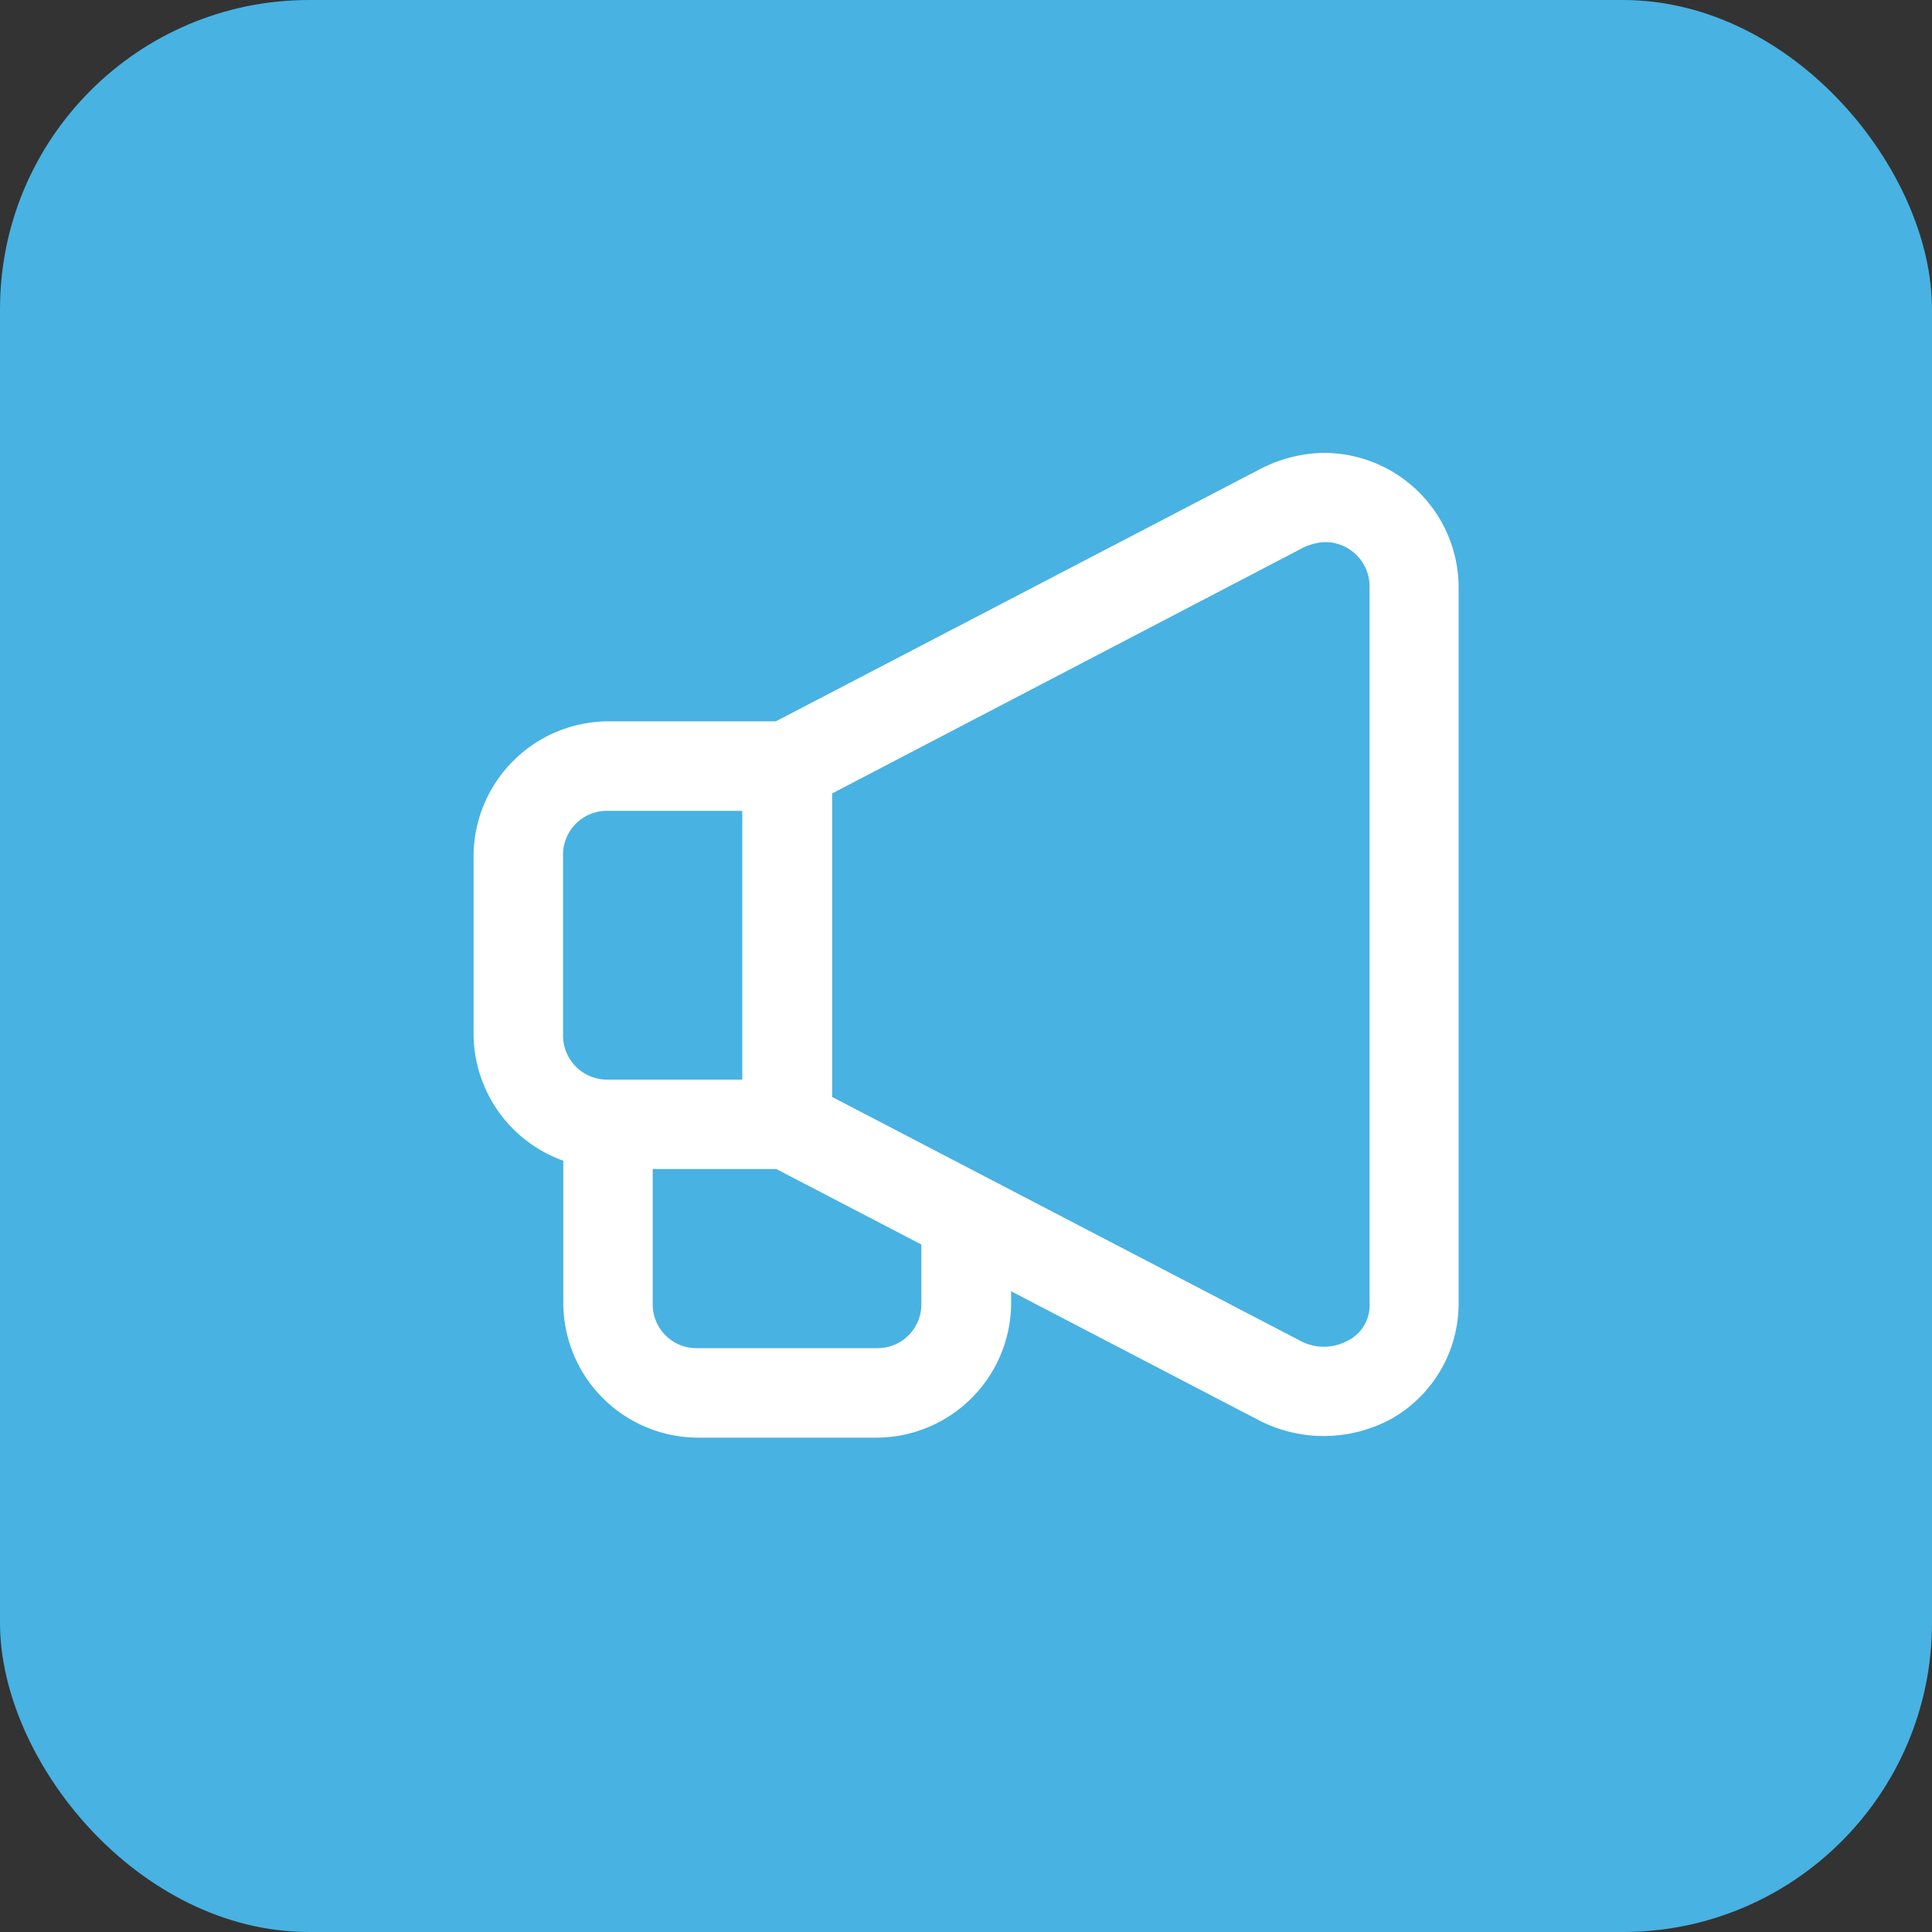 <svg xmlns="http://www.w3.org/2000/svg" width="50" height="50" viewBox="0 0 50 50">
  <rect x="0" y="0" width="50" height="50" fill="#333333" stroke="none"/>
  <g id="Group_219" data-name="Group 219" transform="translate(-619 -173)">
    <rect id="Rectangle_338" data-name="Rectangle 338" width="50" height="50" rx="8" transform="translate(619 173)" fill="#48b2e2"/>
    <path id="dee20f8ba2730aa728aae86caa2db246" d="M20.552.72,8.087,7.213H3.746A3.5,3.5,0,0,0,.264,10.684v4.637a3.5,3.5,0,0,0,2.322,3.263v3.691a3.494,3.494,0,0,0,3.476,3.476H10.7a3.494,3.494,0,0,0,3.476-3.476v-.312l6.38,3.322a3.664,3.664,0,0,0,3.456-.018,3.43,3.43,0,0,0,1.745-2.994V3.739A3.489,3.489,0,0,0,22.174.267,3.74,3.74,0,0,0,20.552.72Zm1.7,1.856a1.148,1.148,0,0,1,1.2,1.163V22.276a1.018,1.018,0,0,1-.566.966,1.293,1.293,0,0,1-1.249-.009c-4.032-2.1-11.341-5.908-12.094-6.3V9.08L21.63,2.773A1.524,1.524,0,0,1,22.247,2.576ZM3.746,9.53H7.218v6.955H3.746a1.141,1.141,0,0,1-1.166-1.163V10.684A1.134,1.134,0,0,1,3.746,9.53ZM4.9,18.8H8.1l3.752,1.953v1.521A1.132,1.132,0,0,1,10.7,23.435H6.062A1.132,1.132,0,0,1,4.9,22.276Z" transform="translate(630.992 184.455)" fill="#fff" fill-rule="evenodd"/>
  </g>
</svg>
